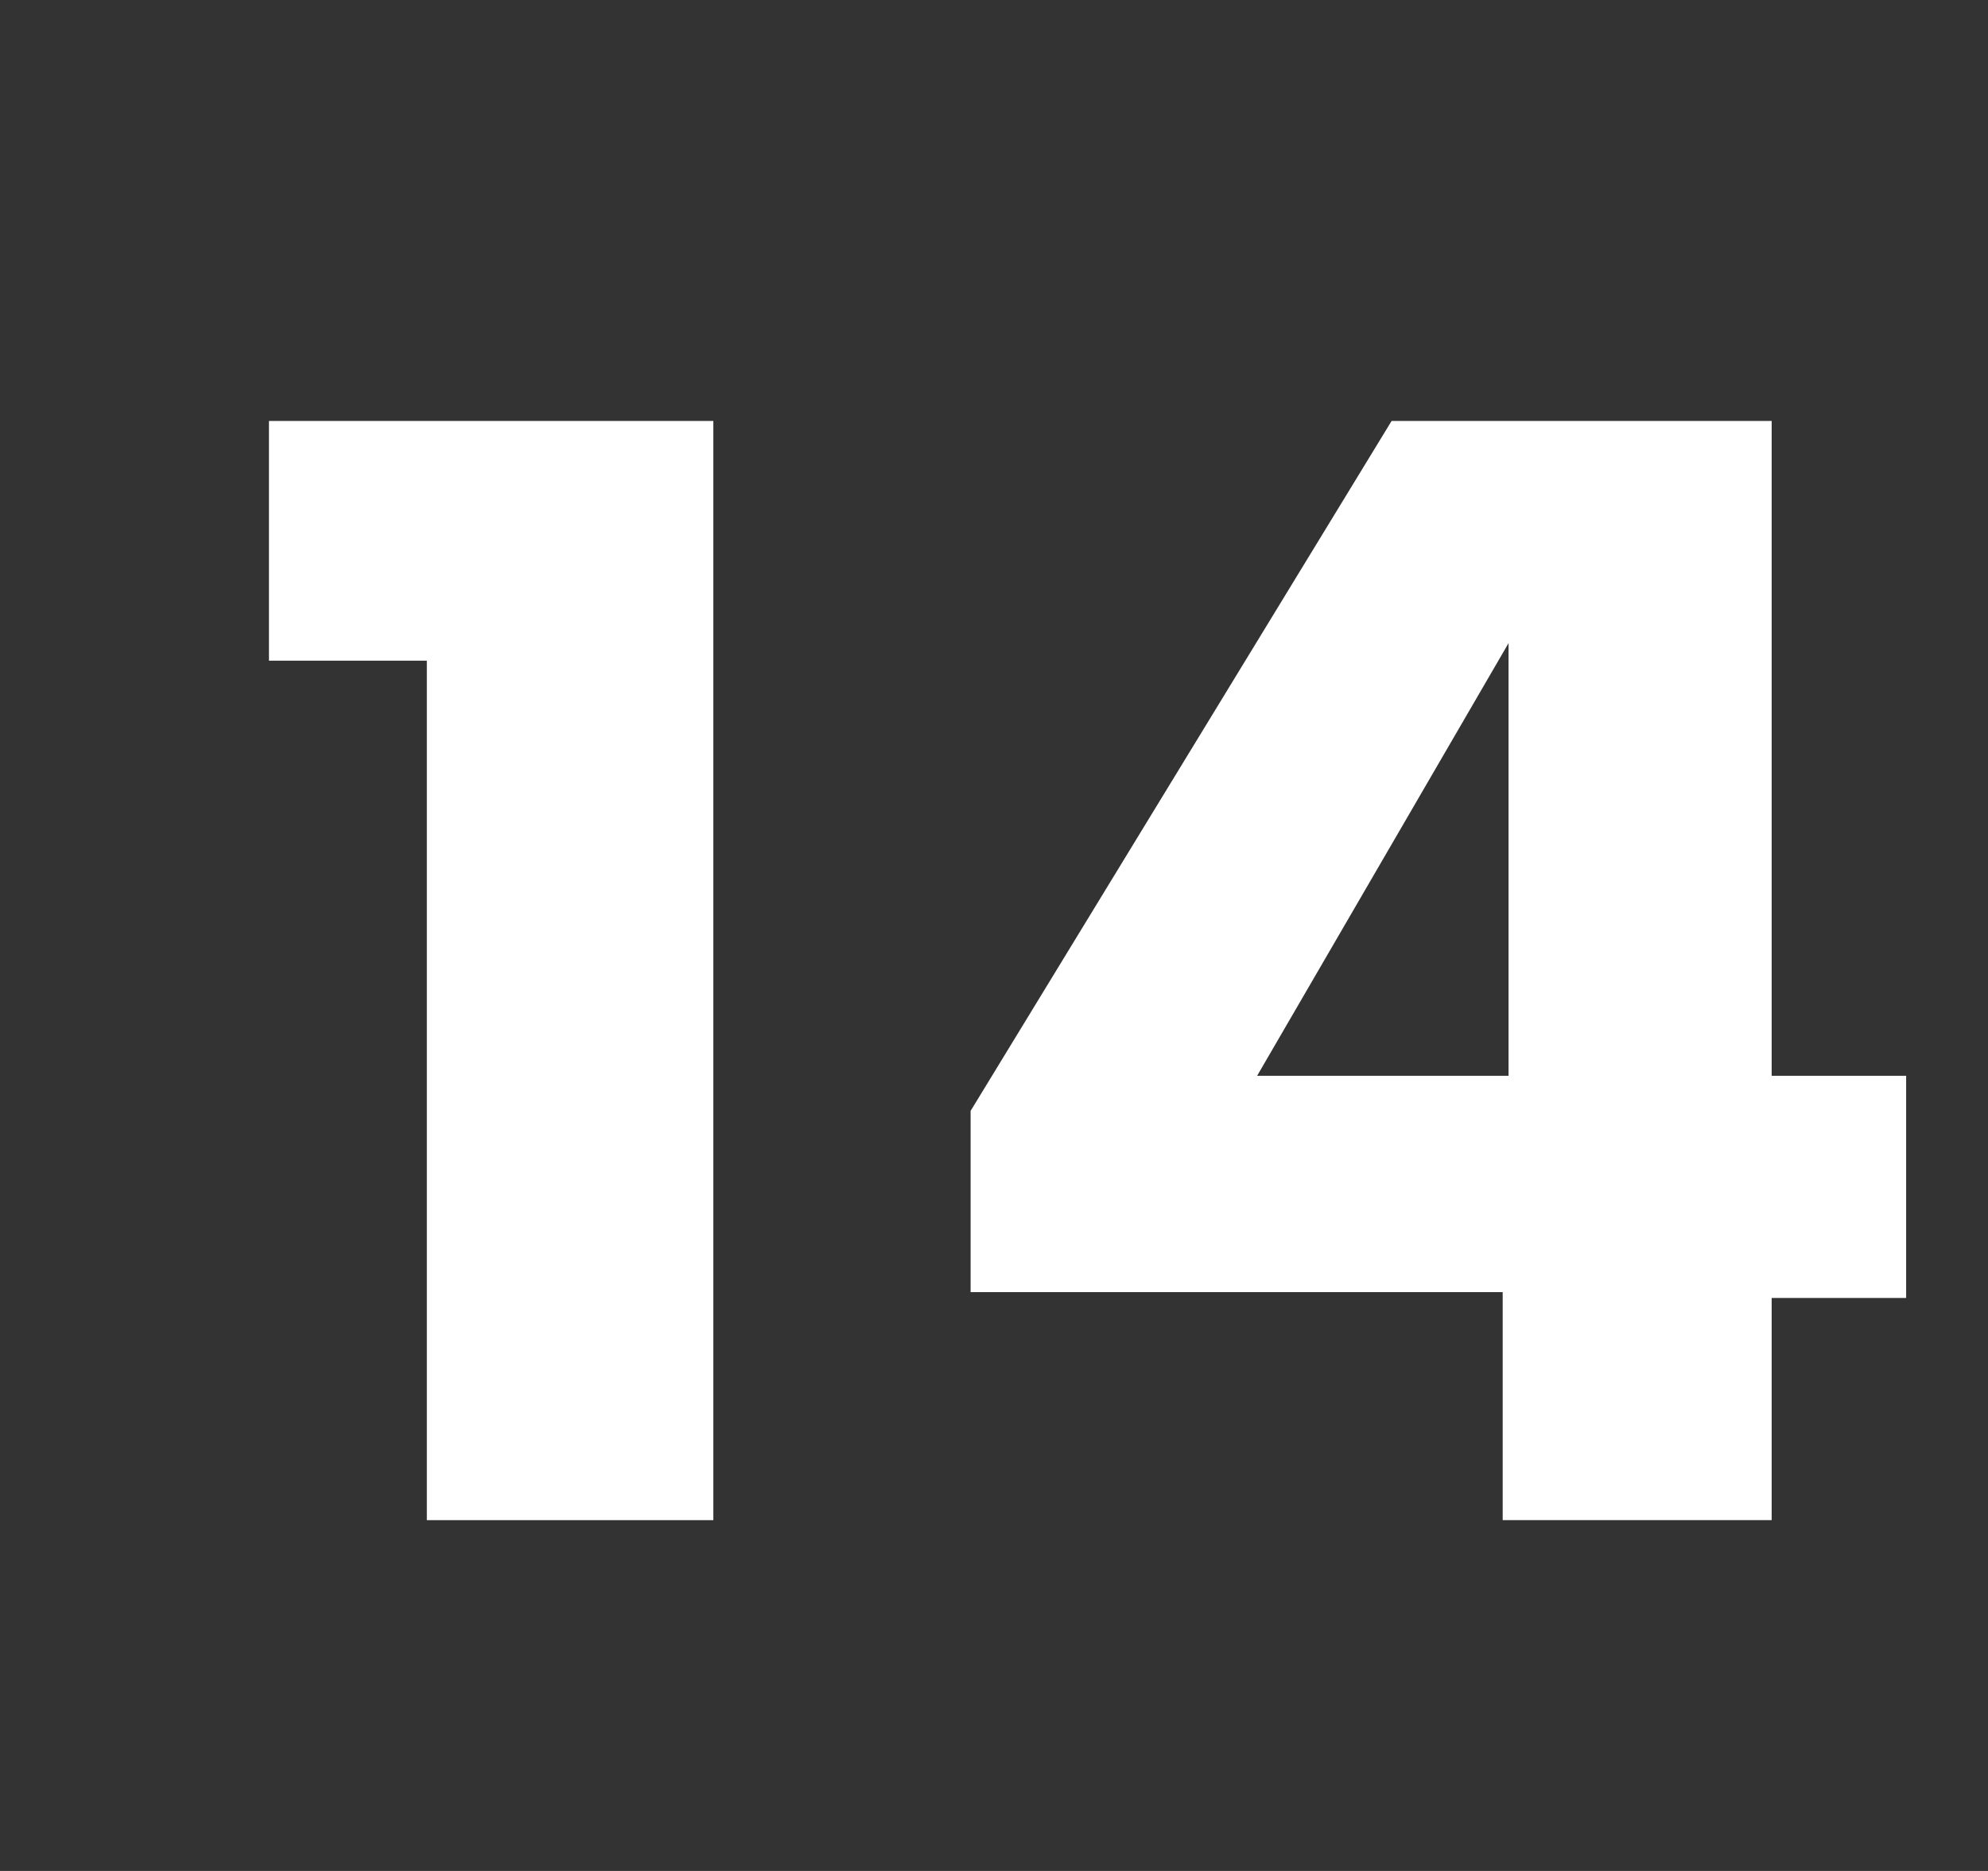 <svg xmlns="http://www.w3.org/2000/svg" x="0" y="0" viewBox="0 0 34 32" width="34" height="32"><rect x="0" y="0" width="34" height="32" fill="#333333" stroke="none"/><style>.a{enable-background:new }.b{fill:#FFF}</style><g class="a"><path class="b" d="M7.3,11.3H4.6V7.2h7.6V26H7.3V11.3z"/><path class="b" d="M30.3,18.4h2.3v3.8h-2.3V26h-4.6v-3.9h-9.1V19l7.2-11.8h6.5V18.4z M25.8,18.4V11l-4.3,7.4H25.8z"/></g></svg>